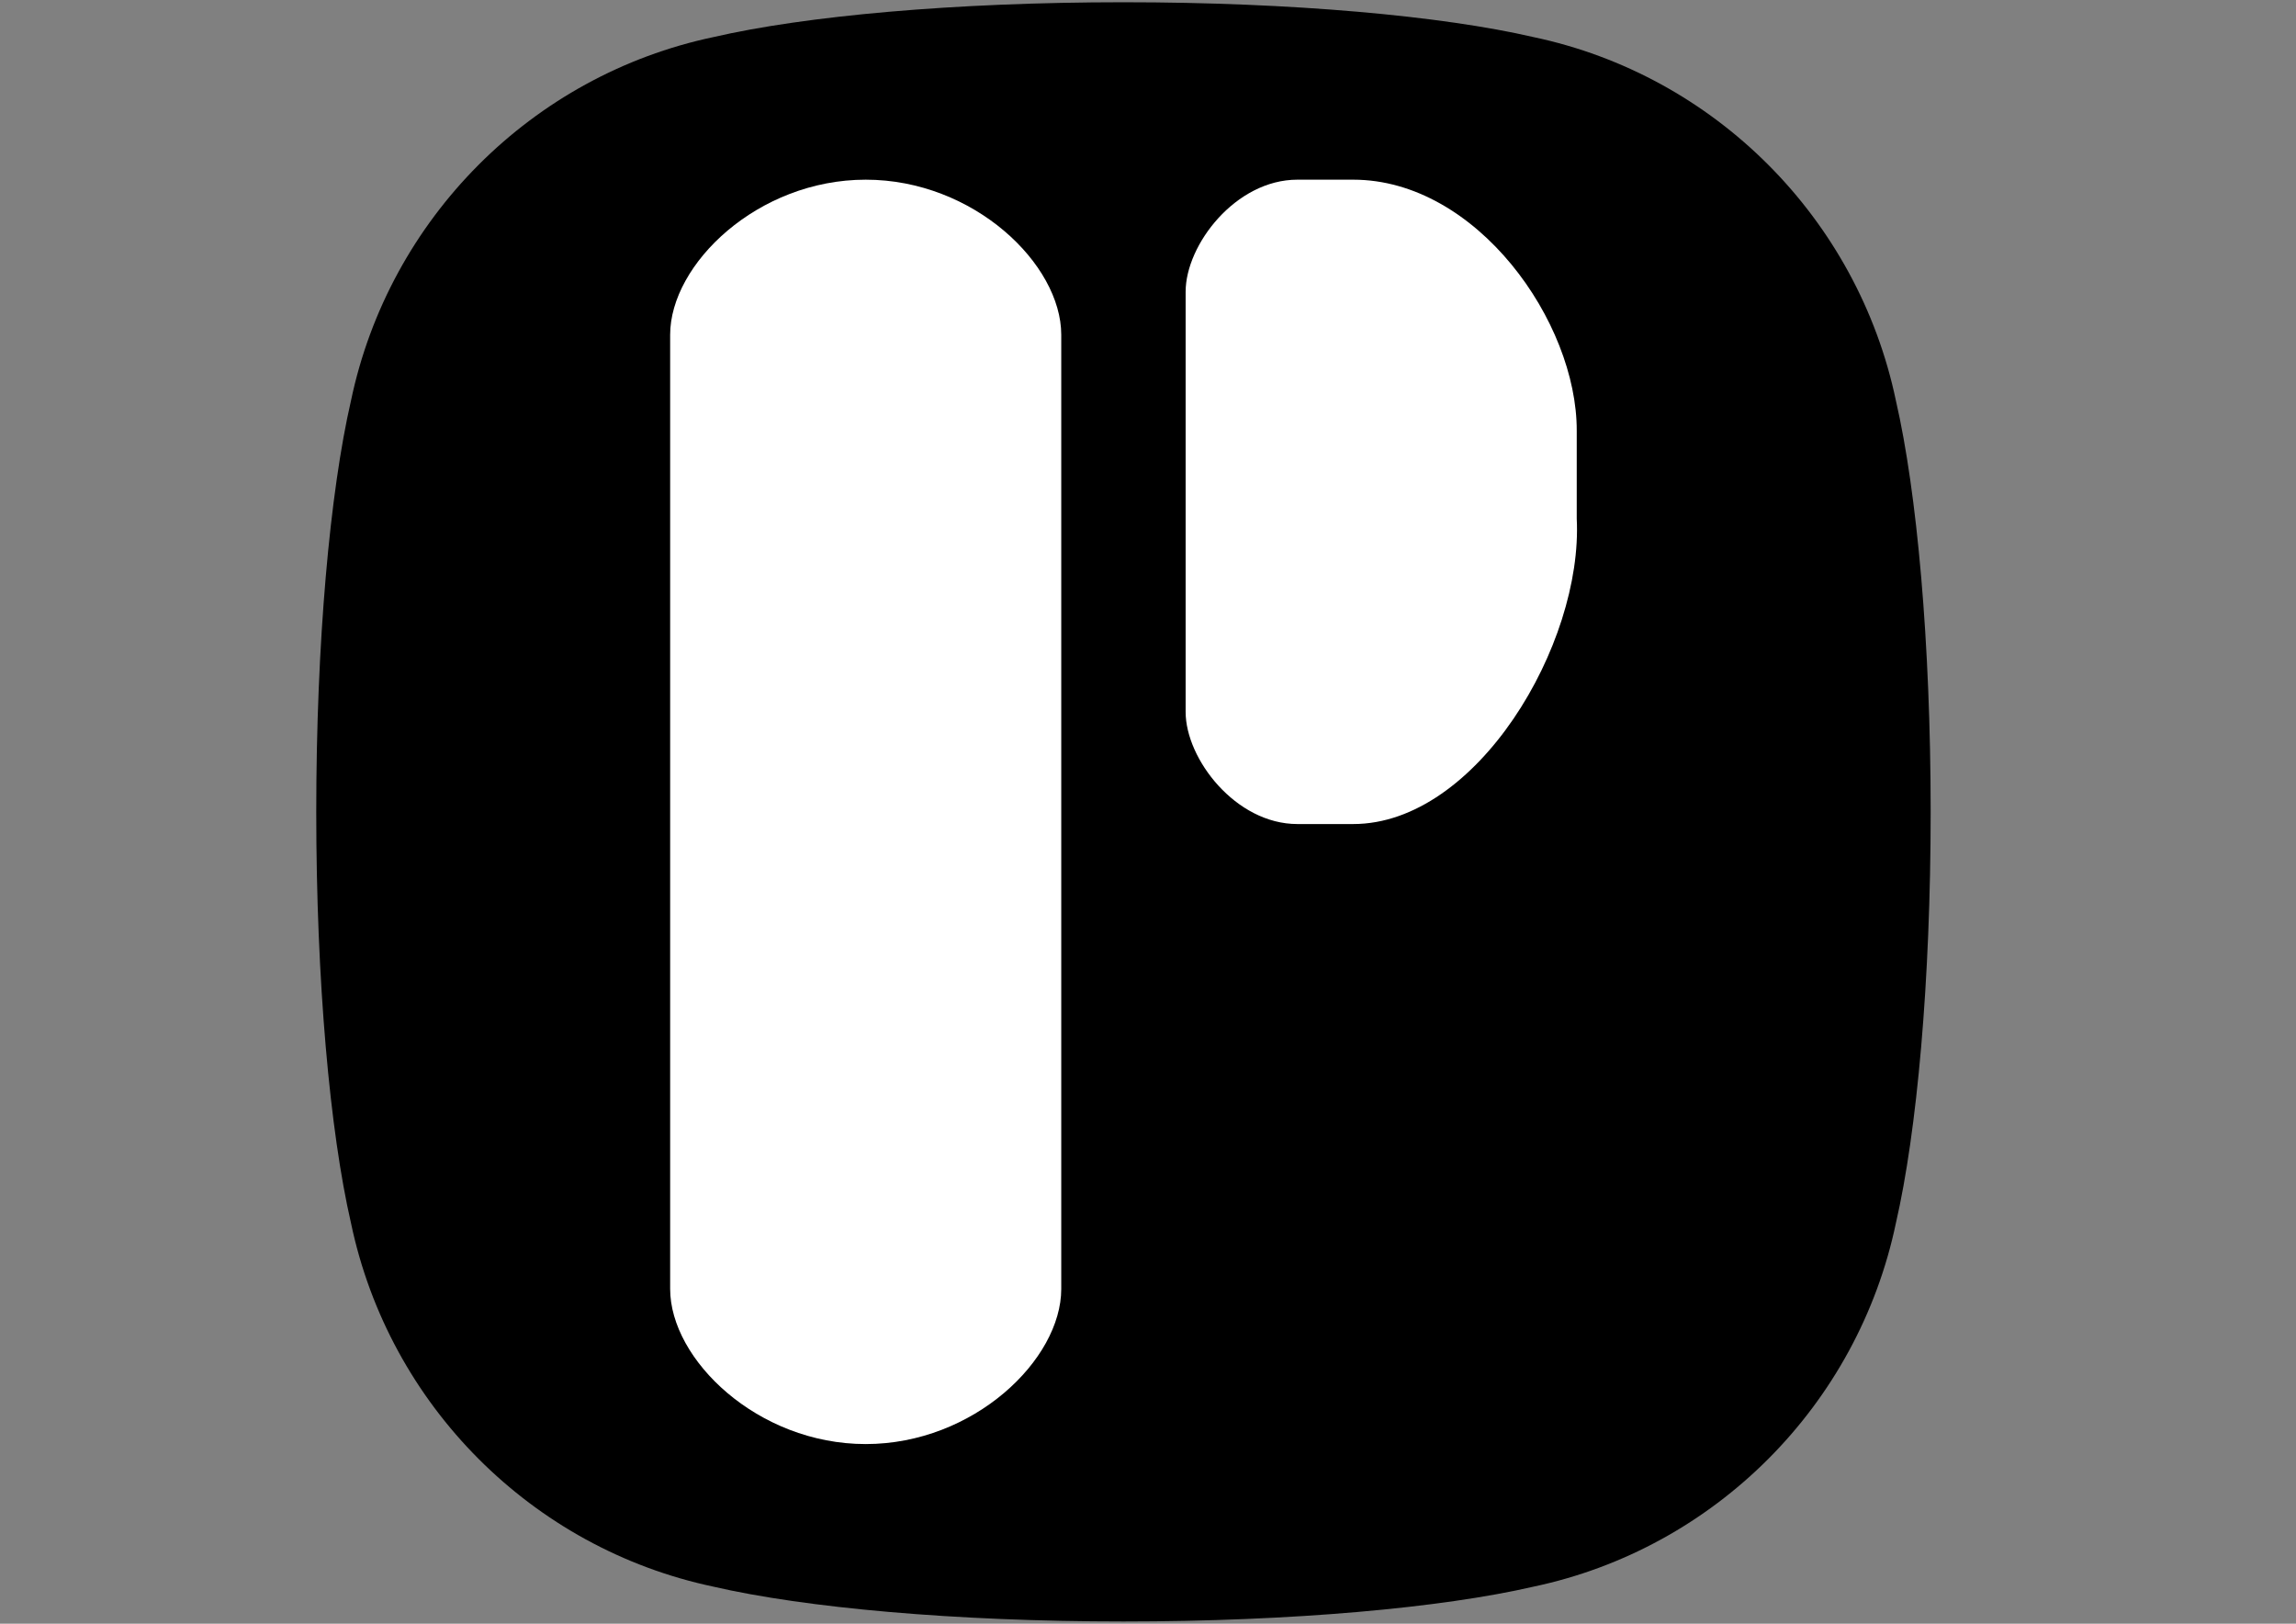 <?xml version="1.0" encoding="utf-8"?>
<!-- Generator: Adobe Illustrator 16.0.0, SVG Export Plug-In . SVG Version: 6.00 Build 0)  -->
<!DOCTYPE svg PUBLIC "-//W3C//DTD SVG 1.1//EN" "http://www.w3.org/Graphics/SVG/1.1/DTD/svg11.dtd">
<svg version="1.1" id="Layer_1" xmlns="http://www.w3.org/2000/svg" xmlns:xlink="http://www.w3.org/1999/xlink" x="0px" y="0px"
	 width="841.889px" height="595.281px" viewBox="0 0 841.889 595.281" enable-background="new 0 0 841.889 595.281"
	 xml:space="preserve">
<rect x="0" y="0" width="841.889" height="595.281" fill="#808080" stroke="none"/>
<g>
	<g>
		<path id="a_1_" d="M562.246,13.587C528.858,5.863,473.976,0.823,411.941,0.823c-62.04,0-116.911,5.04-150.297,12.763
			C195.082,27.597,142.66,80.166,128.695,146.912c-7.704,33.479-12.732,88.517-12.732,150.738c0,62.189,5.028,117.25,12.732,150.718
			c13.965,66.767,66.387,119.307,132.949,133.337c33.386,7.713,88.257,12.752,150.297,12.752c62.035,0,116.917-5.039,150.306-12.752
			c66.562-14.03,118.973-66.57,132.943-133.337c7.704-33.468,12.737-88.528,12.737-150.718c0-62.221-5.033-117.259-12.737-150.738
			C681.219,80.166,628.808,27.597,562.246,13.587z"/>
	</g>
	<path fill="#FFFFFF" d="M496.193,65.873h-20.475c-22.625,0-40.975,23.866-40.975,41.075V261.02
		c0,17.201,18.35,41.087,40.975,41.087h20.475c45.272,0,84.283-65.835,81.959-111.939v-32.209
		C578.287,118.026,541.465,65.873,496.193,65.873z"/>
	<path fill="#FFFFFF" d="M389.135,472.546c0,25.931-32.093,56.87-71.692,56.87l0,0c-39.622,0-71.715-30.939-71.715-56.87V122.743
		c0-25.931,32.093-56.87,71.715-56.87l0,0c39.599,0,71.692,30.939,71.692,56.87V472.546z"/>
</g>
</svg>

